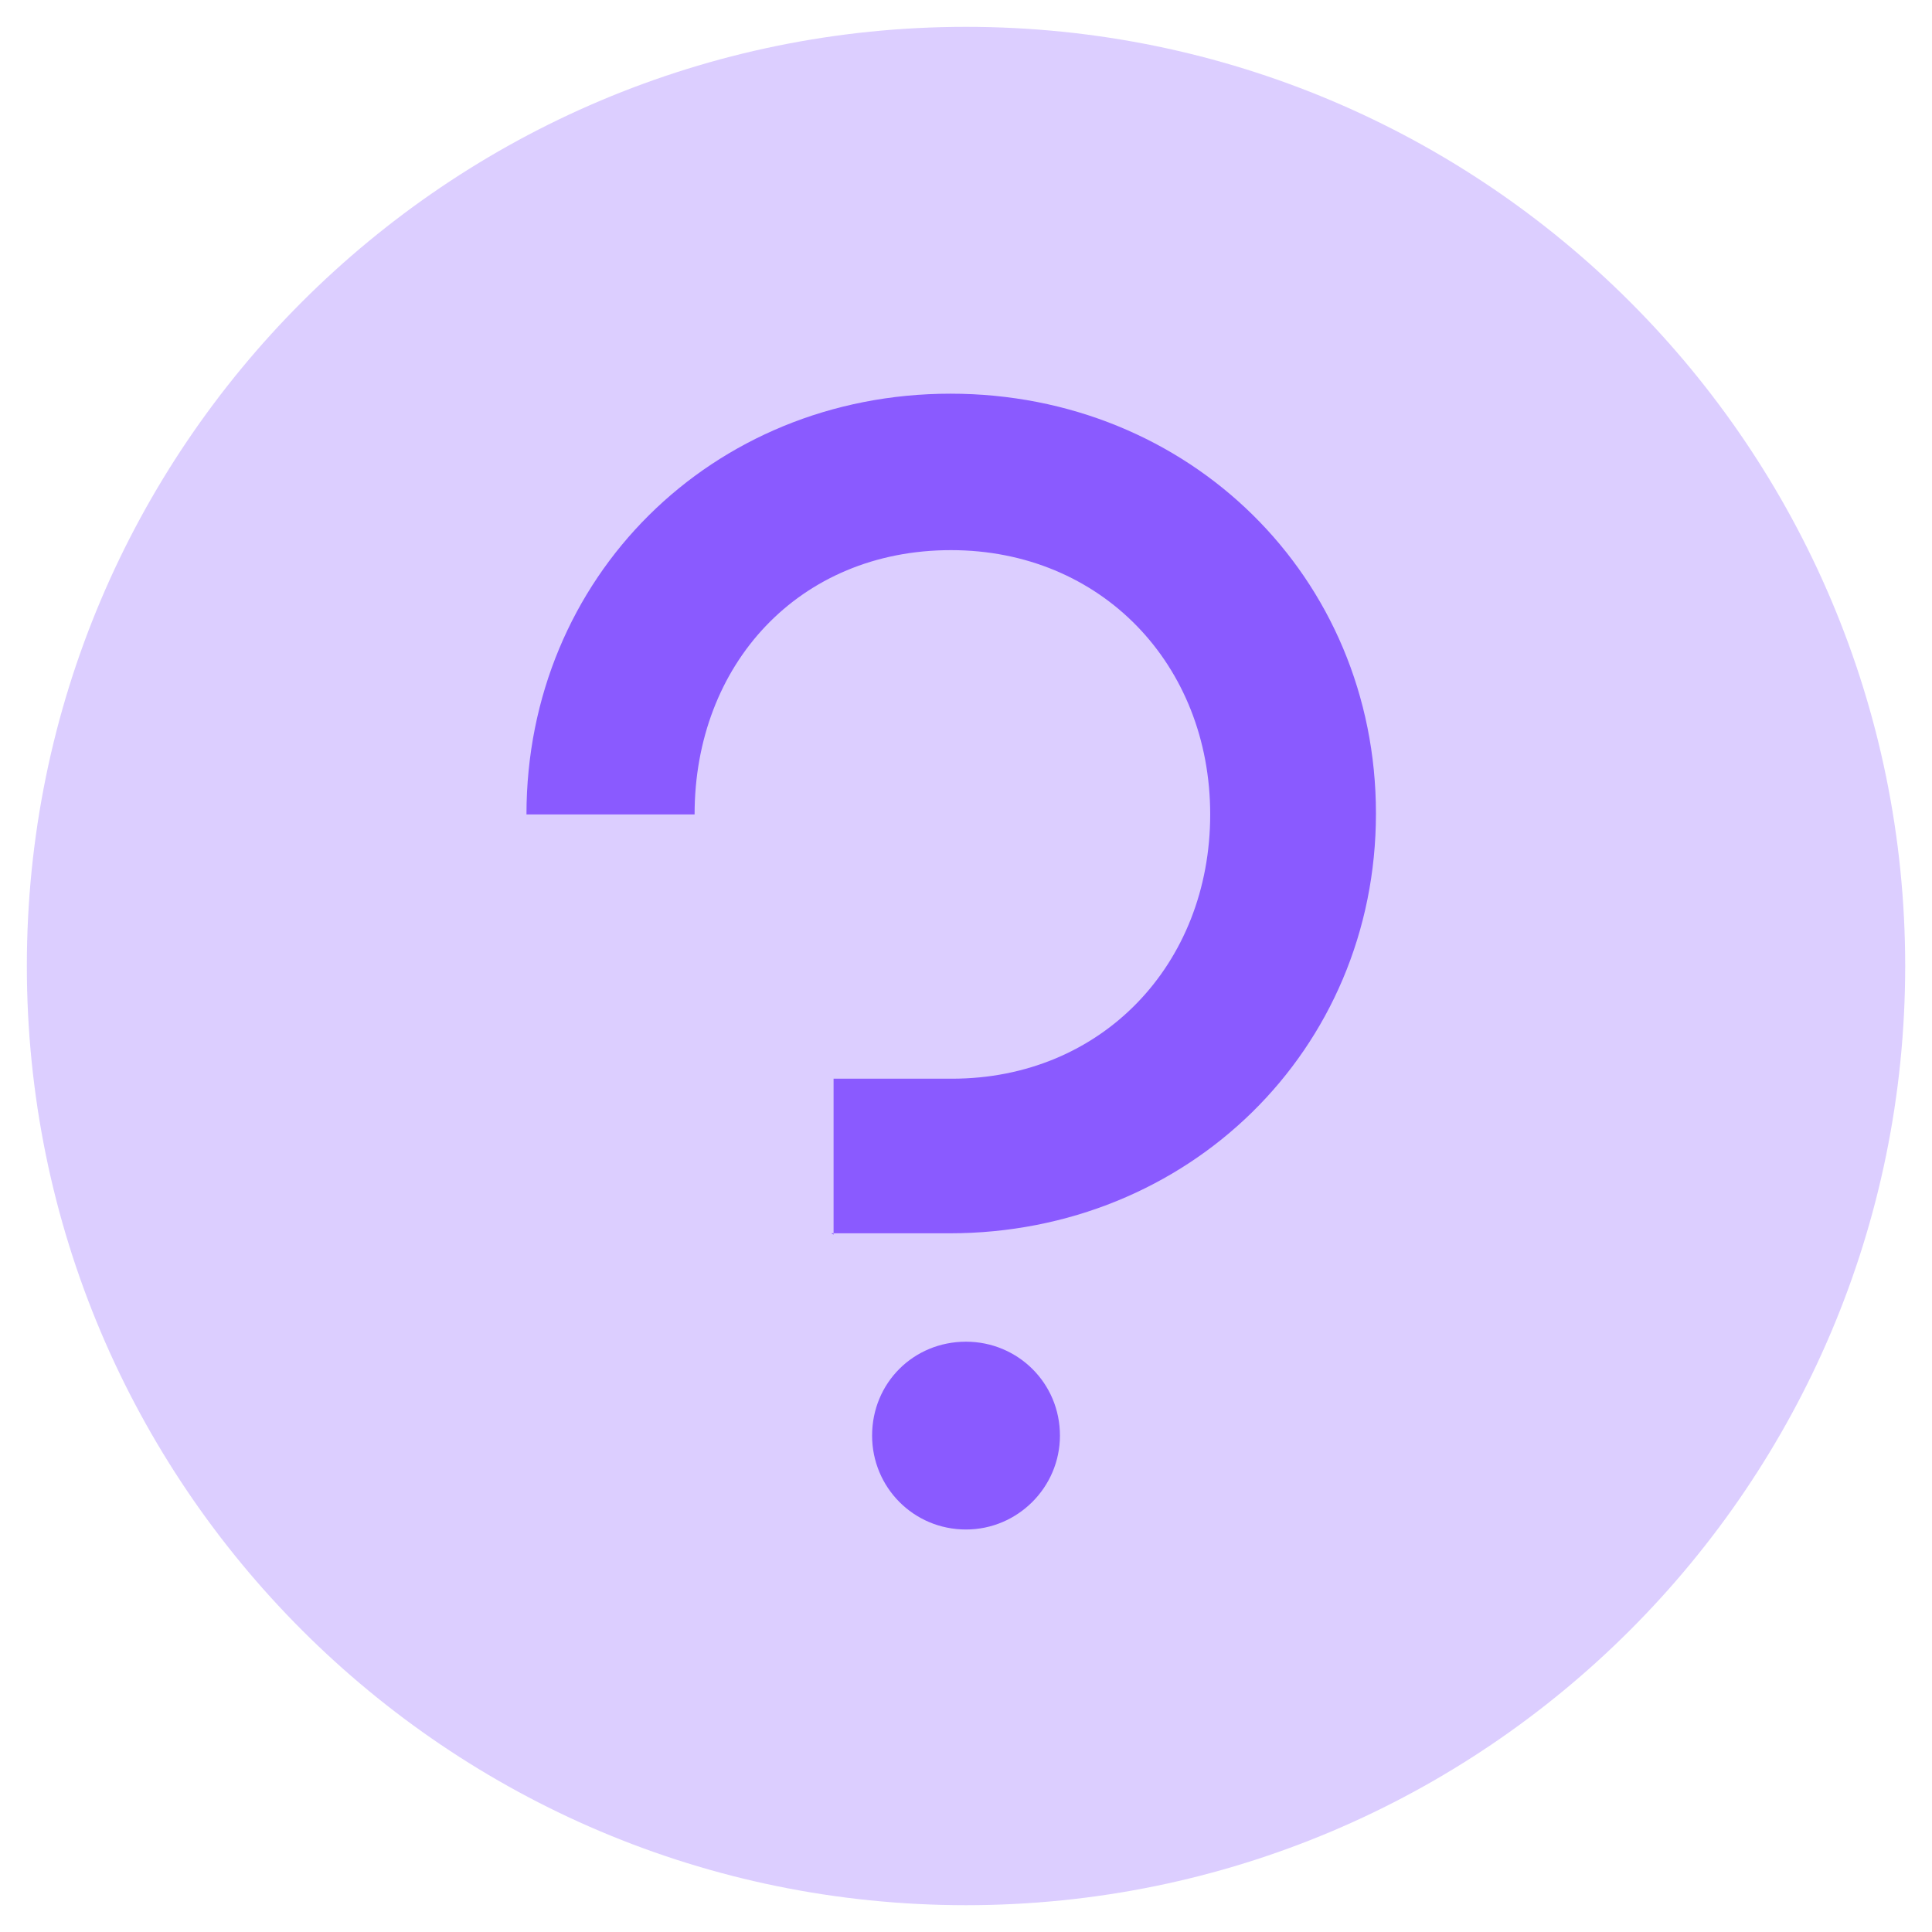 <?xml version="1.0" encoding="UTF-8"?>
<svg width="48px" height="48px" viewBox="0 0 48 48" version="1.1" xmlns="http://www.w3.org/2000/svg" xmlns:xlink="http://www.w3.org/1999/xlink">
    <title>0CDDFBB0-7452-472E-BAFA-86D5AD7E708A</title>
    <g id="Landing" stroke="none" stroke-width="1" fill="none" fill-rule="evenodd">
        <g id="Resource-Center" transform="translate(-572, -898)" fill="#8A5AFF" fill-rule="nonzero">
            <g id="Quick-Links" transform="translate(140, 831)">
                <g id="Quick:-FAQs" transform="translate(392.152, 38)">
                    <g id="question-circle" transform="translate(35.848, 25)">
                        <g id="Group" transform="translate(4.667, 4.667)">
                            <path d="M23.333,0 C10.447,0 0,10.447 0,23.333 C0,36.22 10.447,46.667 23.333,46.667 C36.22,46.667 46.667,36.22 46.667,23.333 C46.667,10.447 36.22,0 23.333,0 Z" id="Path" opacity="0.3"></path>
                            <path d="M23.333,32.667 C24.617,32.667 25.667,33.693 25.667,35 C25.667,36.283 24.617,37.333 23.333,37.333 C22.027,37.333 21,36.283 21,35 C21,33.693 22.027,32.667 23.333,32.667 Z M20.043,30.007 L20.043,26.133 L22.983,26.133 C26.707,26.133 29.4,23.291 29.4,19.567 C29.4,15.843 26.693,13.001 22.96,13.001 C19.18,13.001 16.59,15.843 16.59,19.567 L12.413,19.567 C12.413,13.687 17.01,9.114 22.948,9.114 C28.875,9.114 33.518,13.664 33.518,19.544 C33.518,25.424 28.852,29.974 22.925,29.974 L19.985,29.974 L20.043,30.007 Z" id="Shape"></path>
                        </g>
                    </g>
                </g>
            </g>
        </g>
    </g>
</svg>